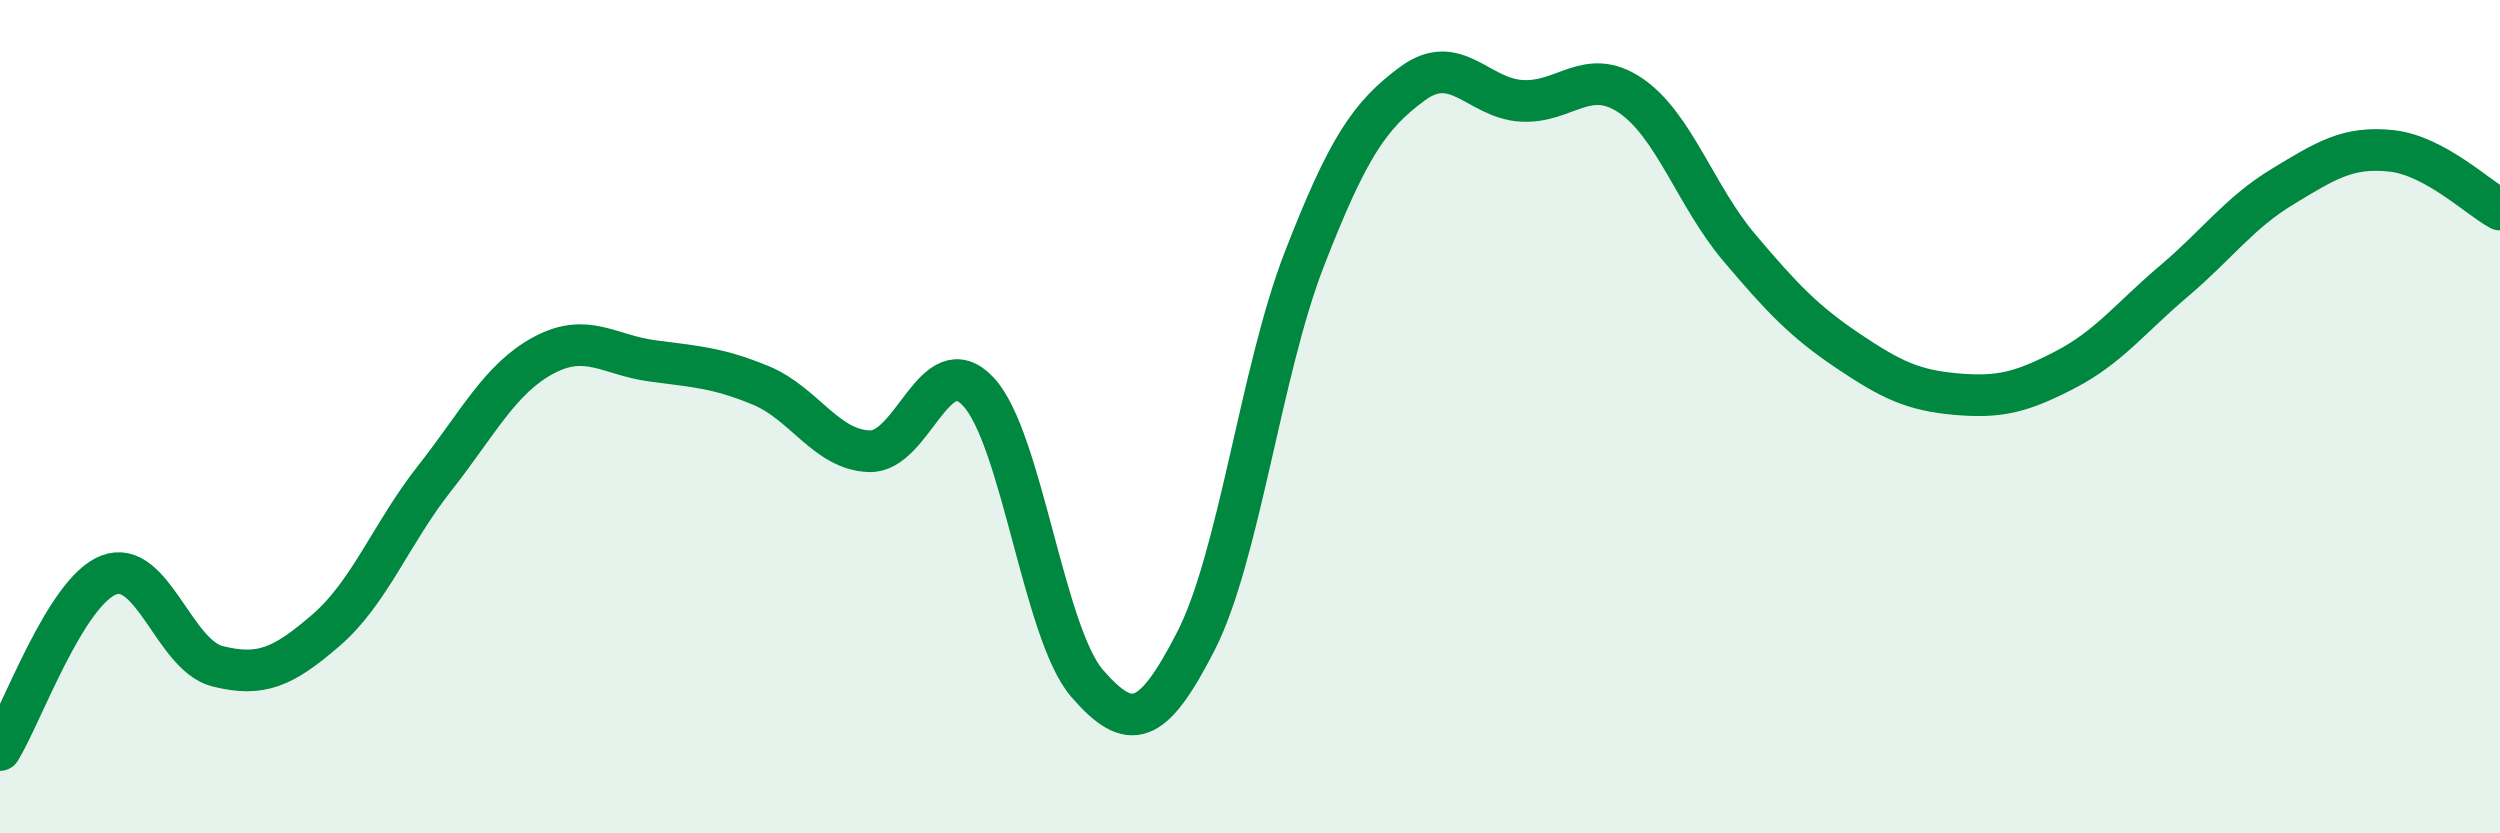 
    <svg width="60" height="20" viewBox="0 0 60 20" xmlns="http://www.w3.org/2000/svg">
      <path
        d="M 0,18 C 0.52,17.16 1.57,14.2 2.61,13.8 C 3.65,13.4 4.18,15.73 5.22,15.99 C 6.26,16.25 6.79,16.02 7.83,15.12 C 8.87,14.22 9.39,12.8 10.43,11.48 C 11.47,10.16 12,9.09 13.04,8.53 C 14.08,7.97 14.61,8.52 15.65,8.66 C 16.69,8.8 17.22,8.82 18.26,9.25 C 19.3,9.68 19.83,10.8 20.87,10.83 C 21.91,10.86 22.44,8.29 23.48,9.4 C 24.52,10.51 25.05,15.2 26.09,16.4 C 27.13,17.6 27.66,17.42 28.7,15.39 C 29.74,13.36 30.26,8.91 31.3,6.23 C 32.34,3.55 32.87,2.76 33.91,2 C 34.95,1.24 35.48,2.36 36.52,2.42 C 37.56,2.48 38.09,1.59 39.13,2.29 C 40.17,2.99 40.7,4.71 41.74,5.94 C 42.78,7.17 43.31,7.72 44.35,8.42 C 45.39,9.12 45.92,9.37 46.96,9.46 C 48,9.55 48.53,9.41 49.57,8.87 C 50.61,8.33 51.13,7.63 52.17,6.75 C 53.21,5.87 53.74,5.11 54.78,4.48 C 55.82,3.85 56.35,3.51 57.39,3.62 C 58.43,3.73 59.48,4.75 60,5.03L60 20L0 20Z"
        fill="#008740"
        opacity="0.1"
        stroke-linecap="round"
        stroke-linejoin="round"
      />
      <path
        d="M 0,18 C 0.52,17.16 1.57,14.2 2.61,13.8 C 3.65,13.4 4.18,15.73 5.22,15.99 C 6.26,16.25 6.79,16.02 7.83,15.12 C 8.87,14.22 9.39,12.8 10.43,11.48 C 11.47,10.16 12,9.09 13.04,8.53 C 14.08,7.97 14.61,8.52 15.65,8.66 C 16.69,8.8 17.22,8.82 18.26,9.25 C 19.3,9.68 19.83,10.8 20.87,10.83 C 21.91,10.86 22.44,8.29 23.48,9.4 C 24.52,10.51 25.05,15.2 26.09,16.4 C 27.13,17.6 27.66,17.42 28.7,15.39 C 29.74,13.36 30.26,8.91 31.3,6.23 C 32.34,3.55 32.87,2.76 33.91,2 C 34.95,1.24 35.48,2.36 36.52,2.42 C 37.56,2.48 38.09,1.59 39.13,2.29 C 40.17,2.99 40.7,4.71 41.74,5.94 C 42.78,7.17 43.31,7.72 44.35,8.42 C 45.39,9.12 45.92,9.37 46.96,9.46 C 48,9.55 48.53,9.41 49.57,8.87 C 50.61,8.33 51.13,7.63 52.17,6.75 C 53.21,5.87 53.74,5.11 54.78,4.48 C 55.82,3.85 56.35,3.51 57.39,3.62 C 58.43,3.73 59.48,4.75 60,5.03"
        stroke="#008740"
        stroke-width="1"
        fill="none"
        stroke-linecap="round"
        stroke-linejoin="round"
      />
    </svg>
  